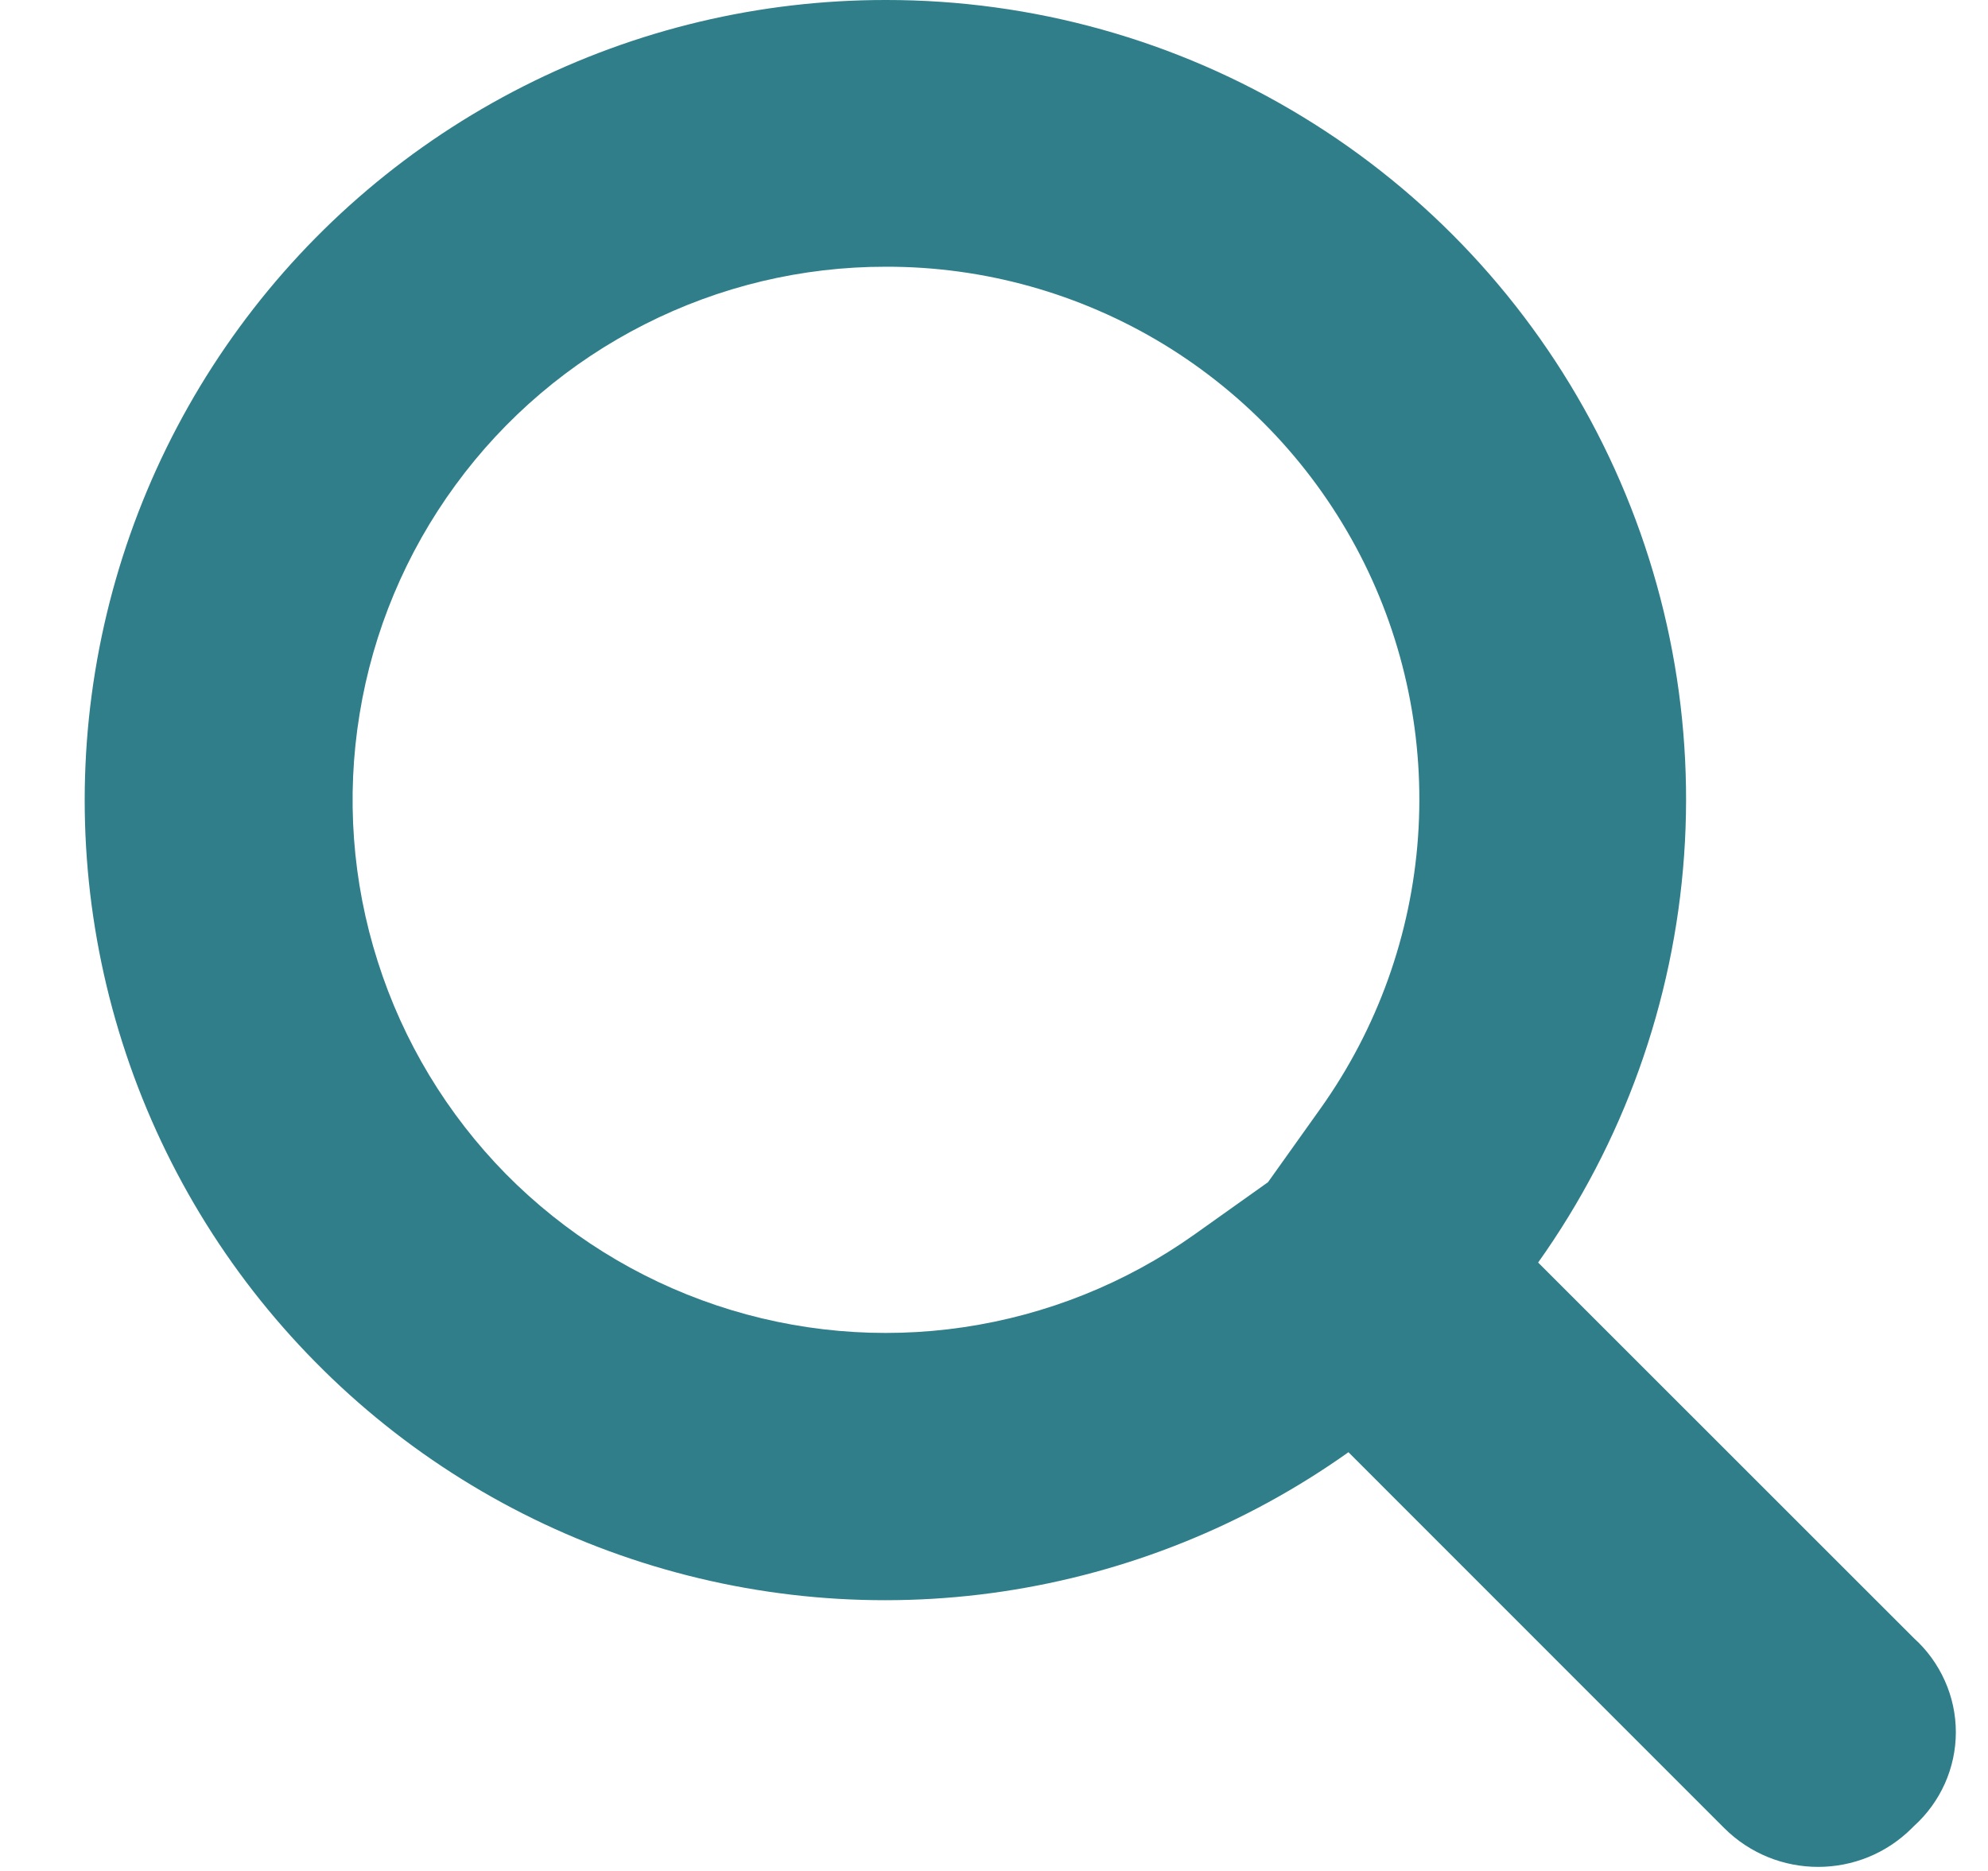 <svg width="17" height="16" viewBox="0 0 17 16" fill="none" xmlns="http://www.w3.org/2000/svg">
<path d="M7.576 2.281C8.413 2.279 9.234 2.509 9.949 2.943C10.664 3.378 11.245 4.001 11.63 4.745C12.014 5.488 12.185 6.323 12.126 7.158C12.067 7.993 11.779 8.795 11.294 9.477L10.843 10.11L10.21 10.56C9.625 10.975 8.95 11.245 8.241 11.35C7.531 11.455 6.807 11.391 6.127 11.163C5.446 10.935 4.83 10.55 4.326 10.04C3.823 9.528 3.447 8.906 3.23 8.222C3.012 7.539 2.959 6.814 3.075 6.106C3.19 5.398 3.471 4.727 3.895 4.148C4.318 3.569 4.872 3.098 5.512 2.774C6.152 2.449 6.859 2.28 7.576 2.281ZM7.576 6.16675e-06C6.499 -0.001 5.437 0.251 4.476 0.738C3.515 1.225 2.682 1.931 2.046 2.801C1.41 3.67 0.988 4.677 0.814 5.74C0.64 6.803 0.72 7.892 1.047 8.918C1.374 9.945 1.939 10.88 2.695 11.646C3.451 12.414 4.378 12.991 5.4 13.332C6.421 13.673 7.509 13.769 8.575 13.61C9.64 13.451 10.653 13.043 11.531 12.419L14.744 15.633C15.188 16.076 15.907 16.076 16.35 15.633L16.367 15.616C16.479 15.515 16.569 15.391 16.631 15.253C16.693 15.114 16.725 14.965 16.725 14.813C16.725 14.662 16.693 14.512 16.631 14.374C16.569 14.235 16.479 14.111 16.367 14.01L13.153 10.797C13.881 9.774 14.312 8.571 14.401 7.318C14.49 6.066 14.232 4.814 13.656 3.698C13.08 2.583 12.208 1.648 11.135 0.996C10.063 0.343 8.831 -0.001 7.576 6.16675e-06Z" fill="#2F7E89"/>
</svg>
